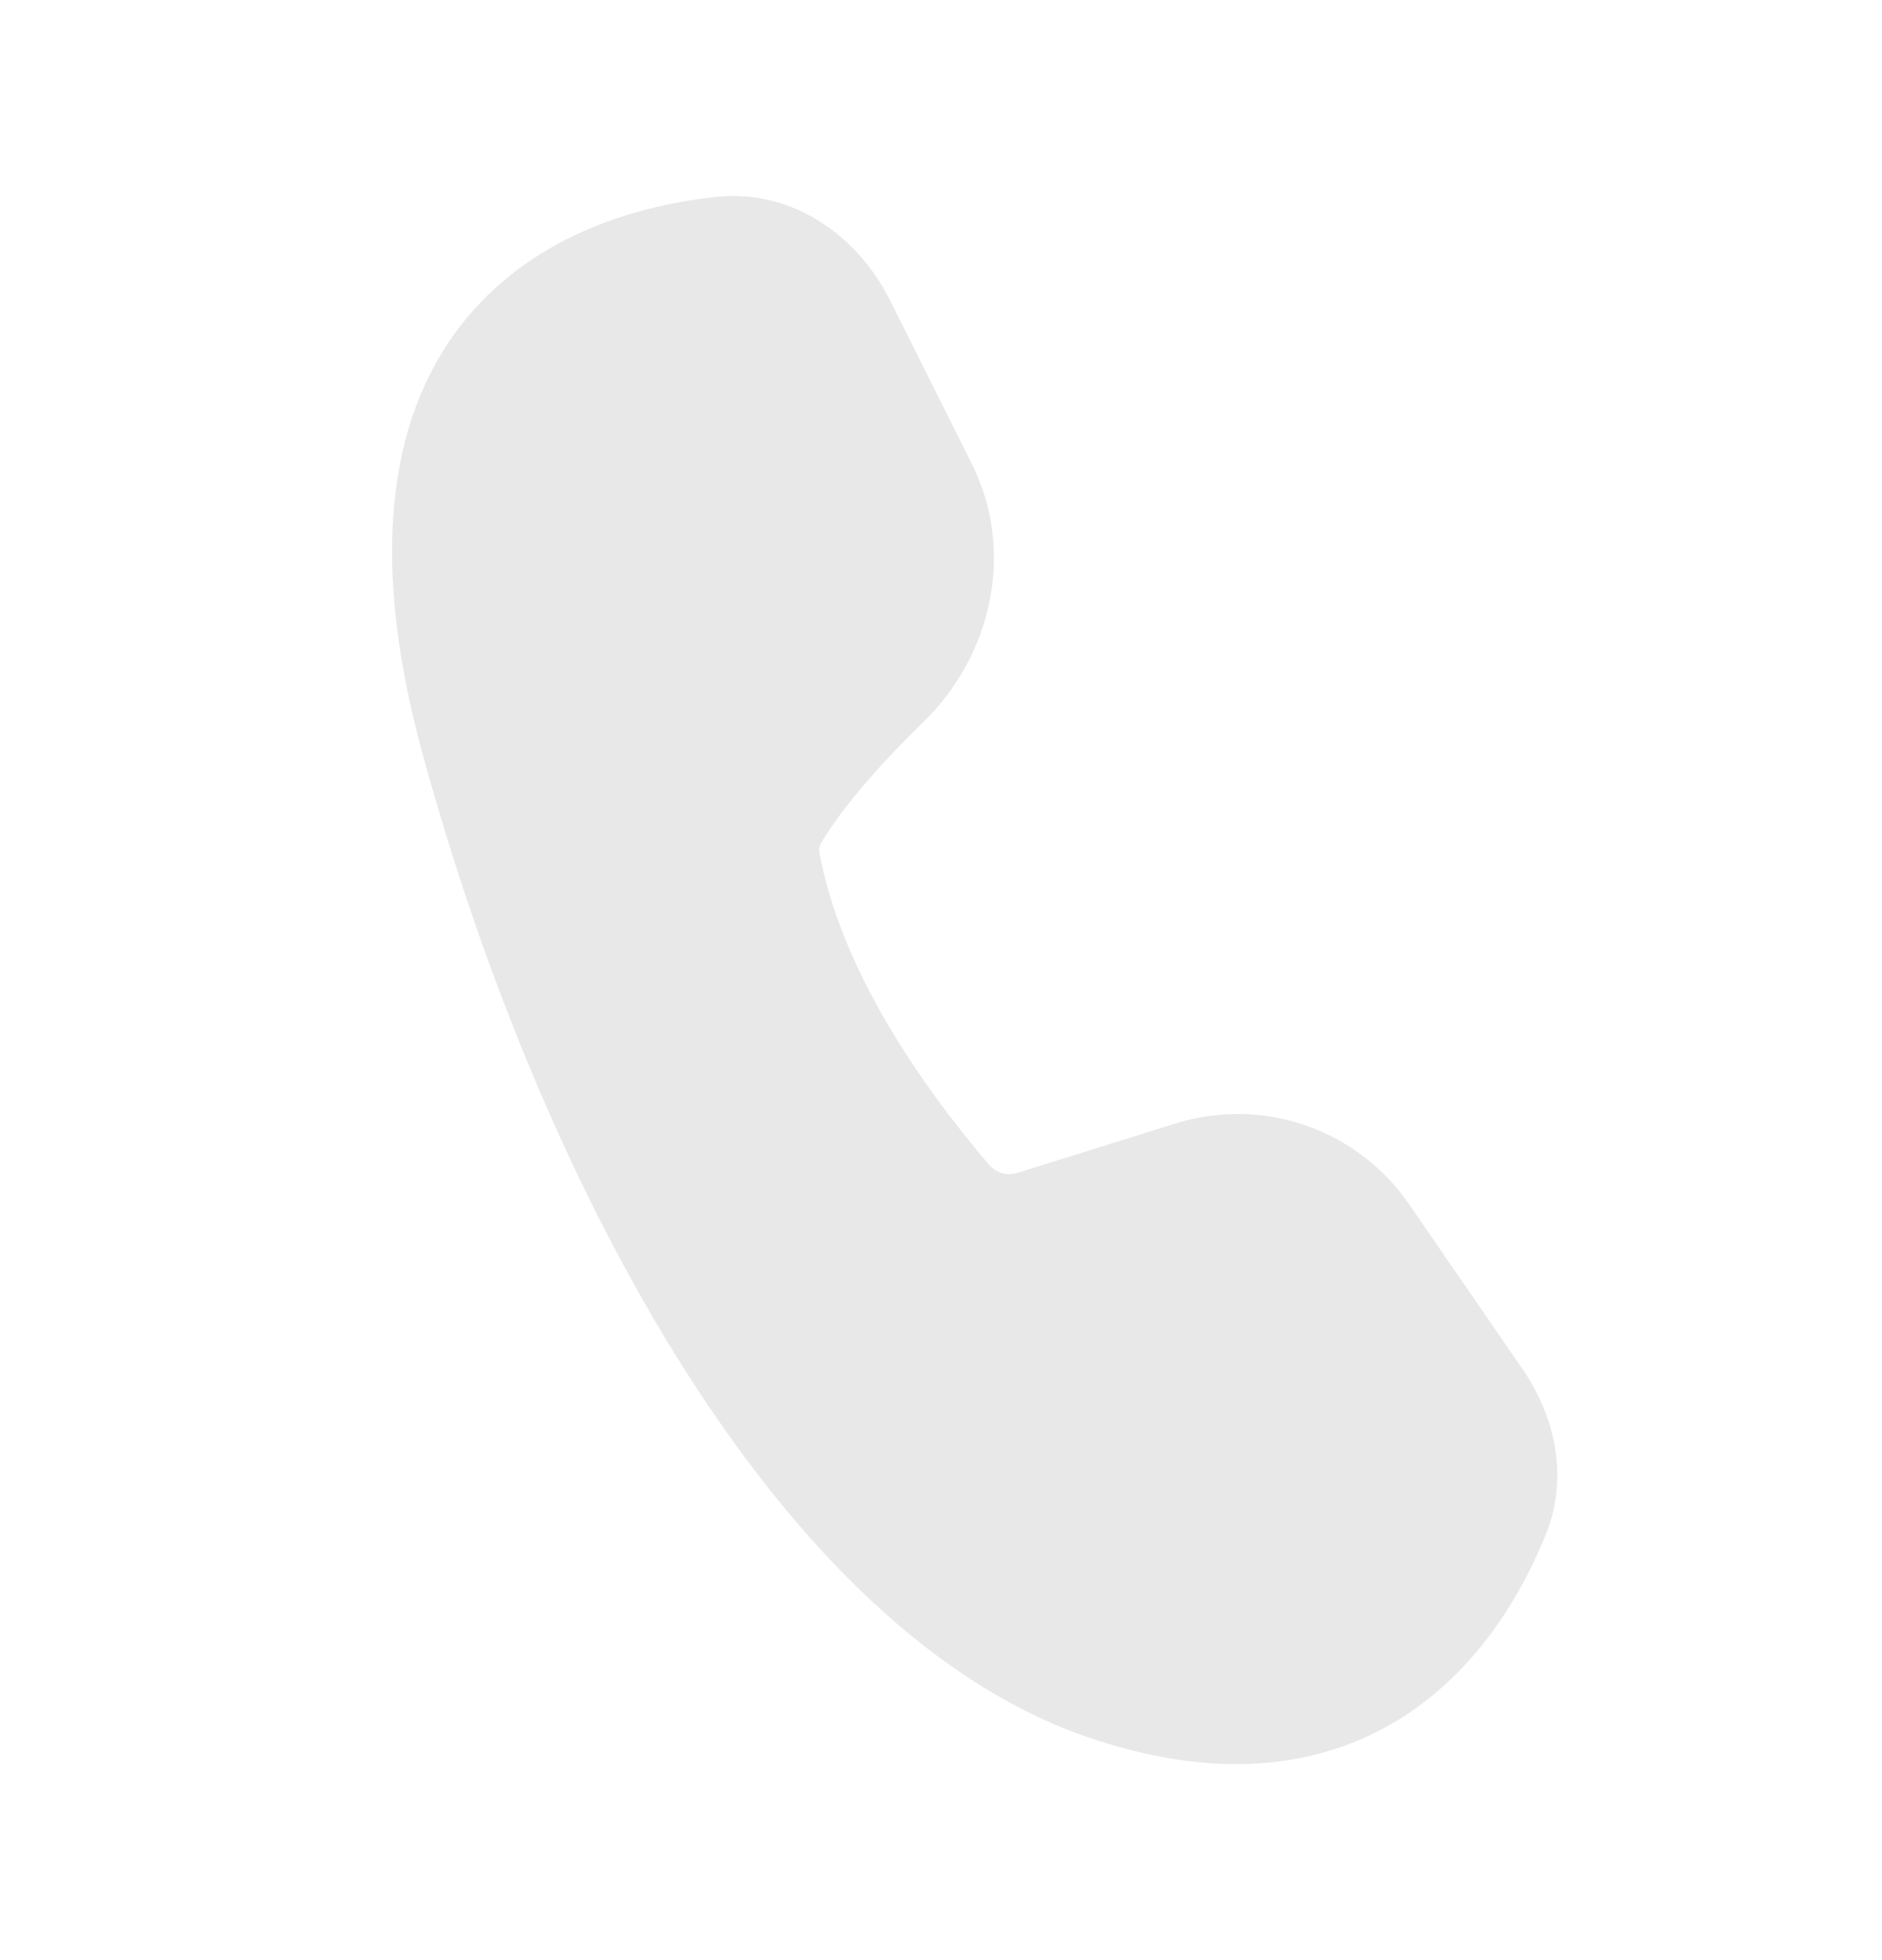 <svg width="24" height="25" viewBox="0 0 24 25" fill="none" xmlns="http://www.w3.org/2000/svg">
<path d="M11.347 3.825C10.953 3.037 10.13 2.4 9.118 2.513C8.213 2.613 6.87 2.95 5.954 4.053C5.014 5.186 4.663 6.953 5.385 9.601C6.156 12.426 7.301 15.21 8.724 17.457C10.136 19.687 11.876 21.472 13.872 22.157C15.637 22.762 16.987 22.509 17.972 21.845C18.922 21.204 19.443 20.239 19.713 19.571C20.015 18.824 19.816 18.045 19.422 17.471L17.968 15.358C17.647 14.891 17.185 14.539 16.649 14.354C16.114 14.168 15.533 14.16 14.992 14.329L12.983 14.957C12.92 14.978 12.851 14.981 12.786 14.964C12.722 14.947 12.663 14.912 12.618 14.862C11.724 13.815 10.722 12.354 10.45 10.876C10.441 10.837 10.447 10.796 10.466 10.76C10.762 10.263 11.27 9.701 11.776 9.208C12.634 8.374 12.959 7.047 12.393 5.916L11.347 3.825Z" fill="#E8E8E8"/>
</svg>
